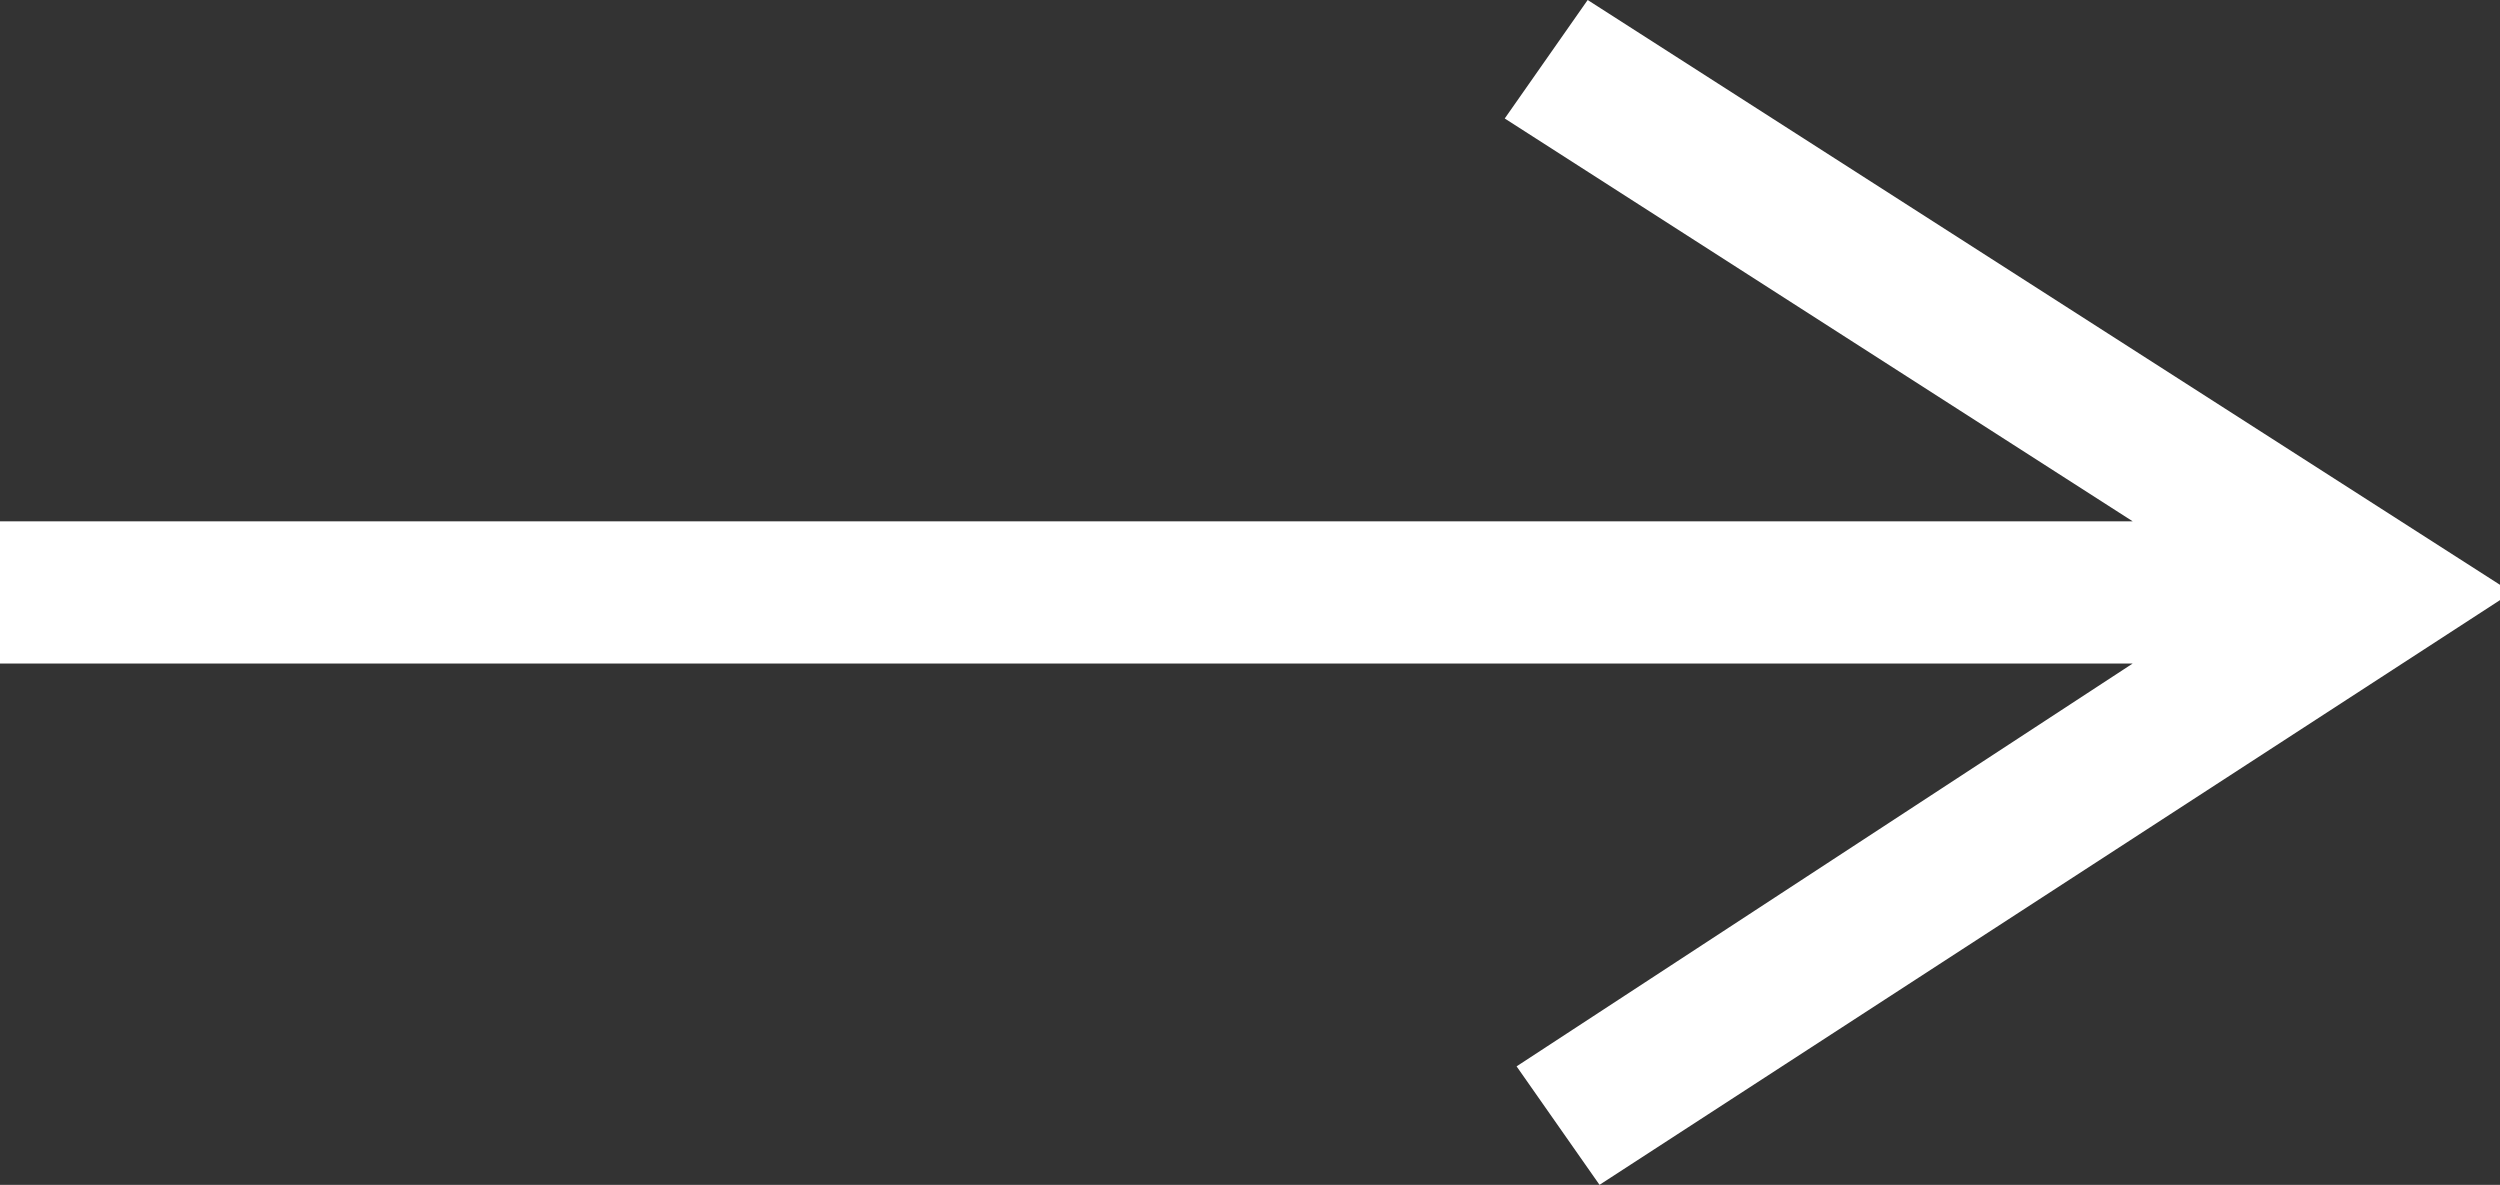 <?xml version="1.0" encoding="utf-8"?>
<!-- Generator: Adobe Illustrator 26.2.1, SVG Export Plug-In . SVG Version: 6.00 Build 0)  -->
<svg version="1.1" id="レイヤー_1" xmlns="http://www.w3.org/2000/svg" xmlns:xlink="http://www.w3.org/1999/xlink" x="0px"
	 y="0px" viewBox="0 0 21.1 10" style="enable-background:new 0 0 21.1 10;" xml:space="preserve">
<rect x="0" y="0" width="21.1" height="10" fill="#333333" stroke="none"/>
<style type="text/css">
	.st0{fill:#FFFFFF;}
</style>
<path id="パス_11272" class="st0" d="M13.4,0l-0.7,1L18,4.4H0v1.2h18L12.8,9l0.7,1l7.7-5L13.4,0z"/>
</svg>
